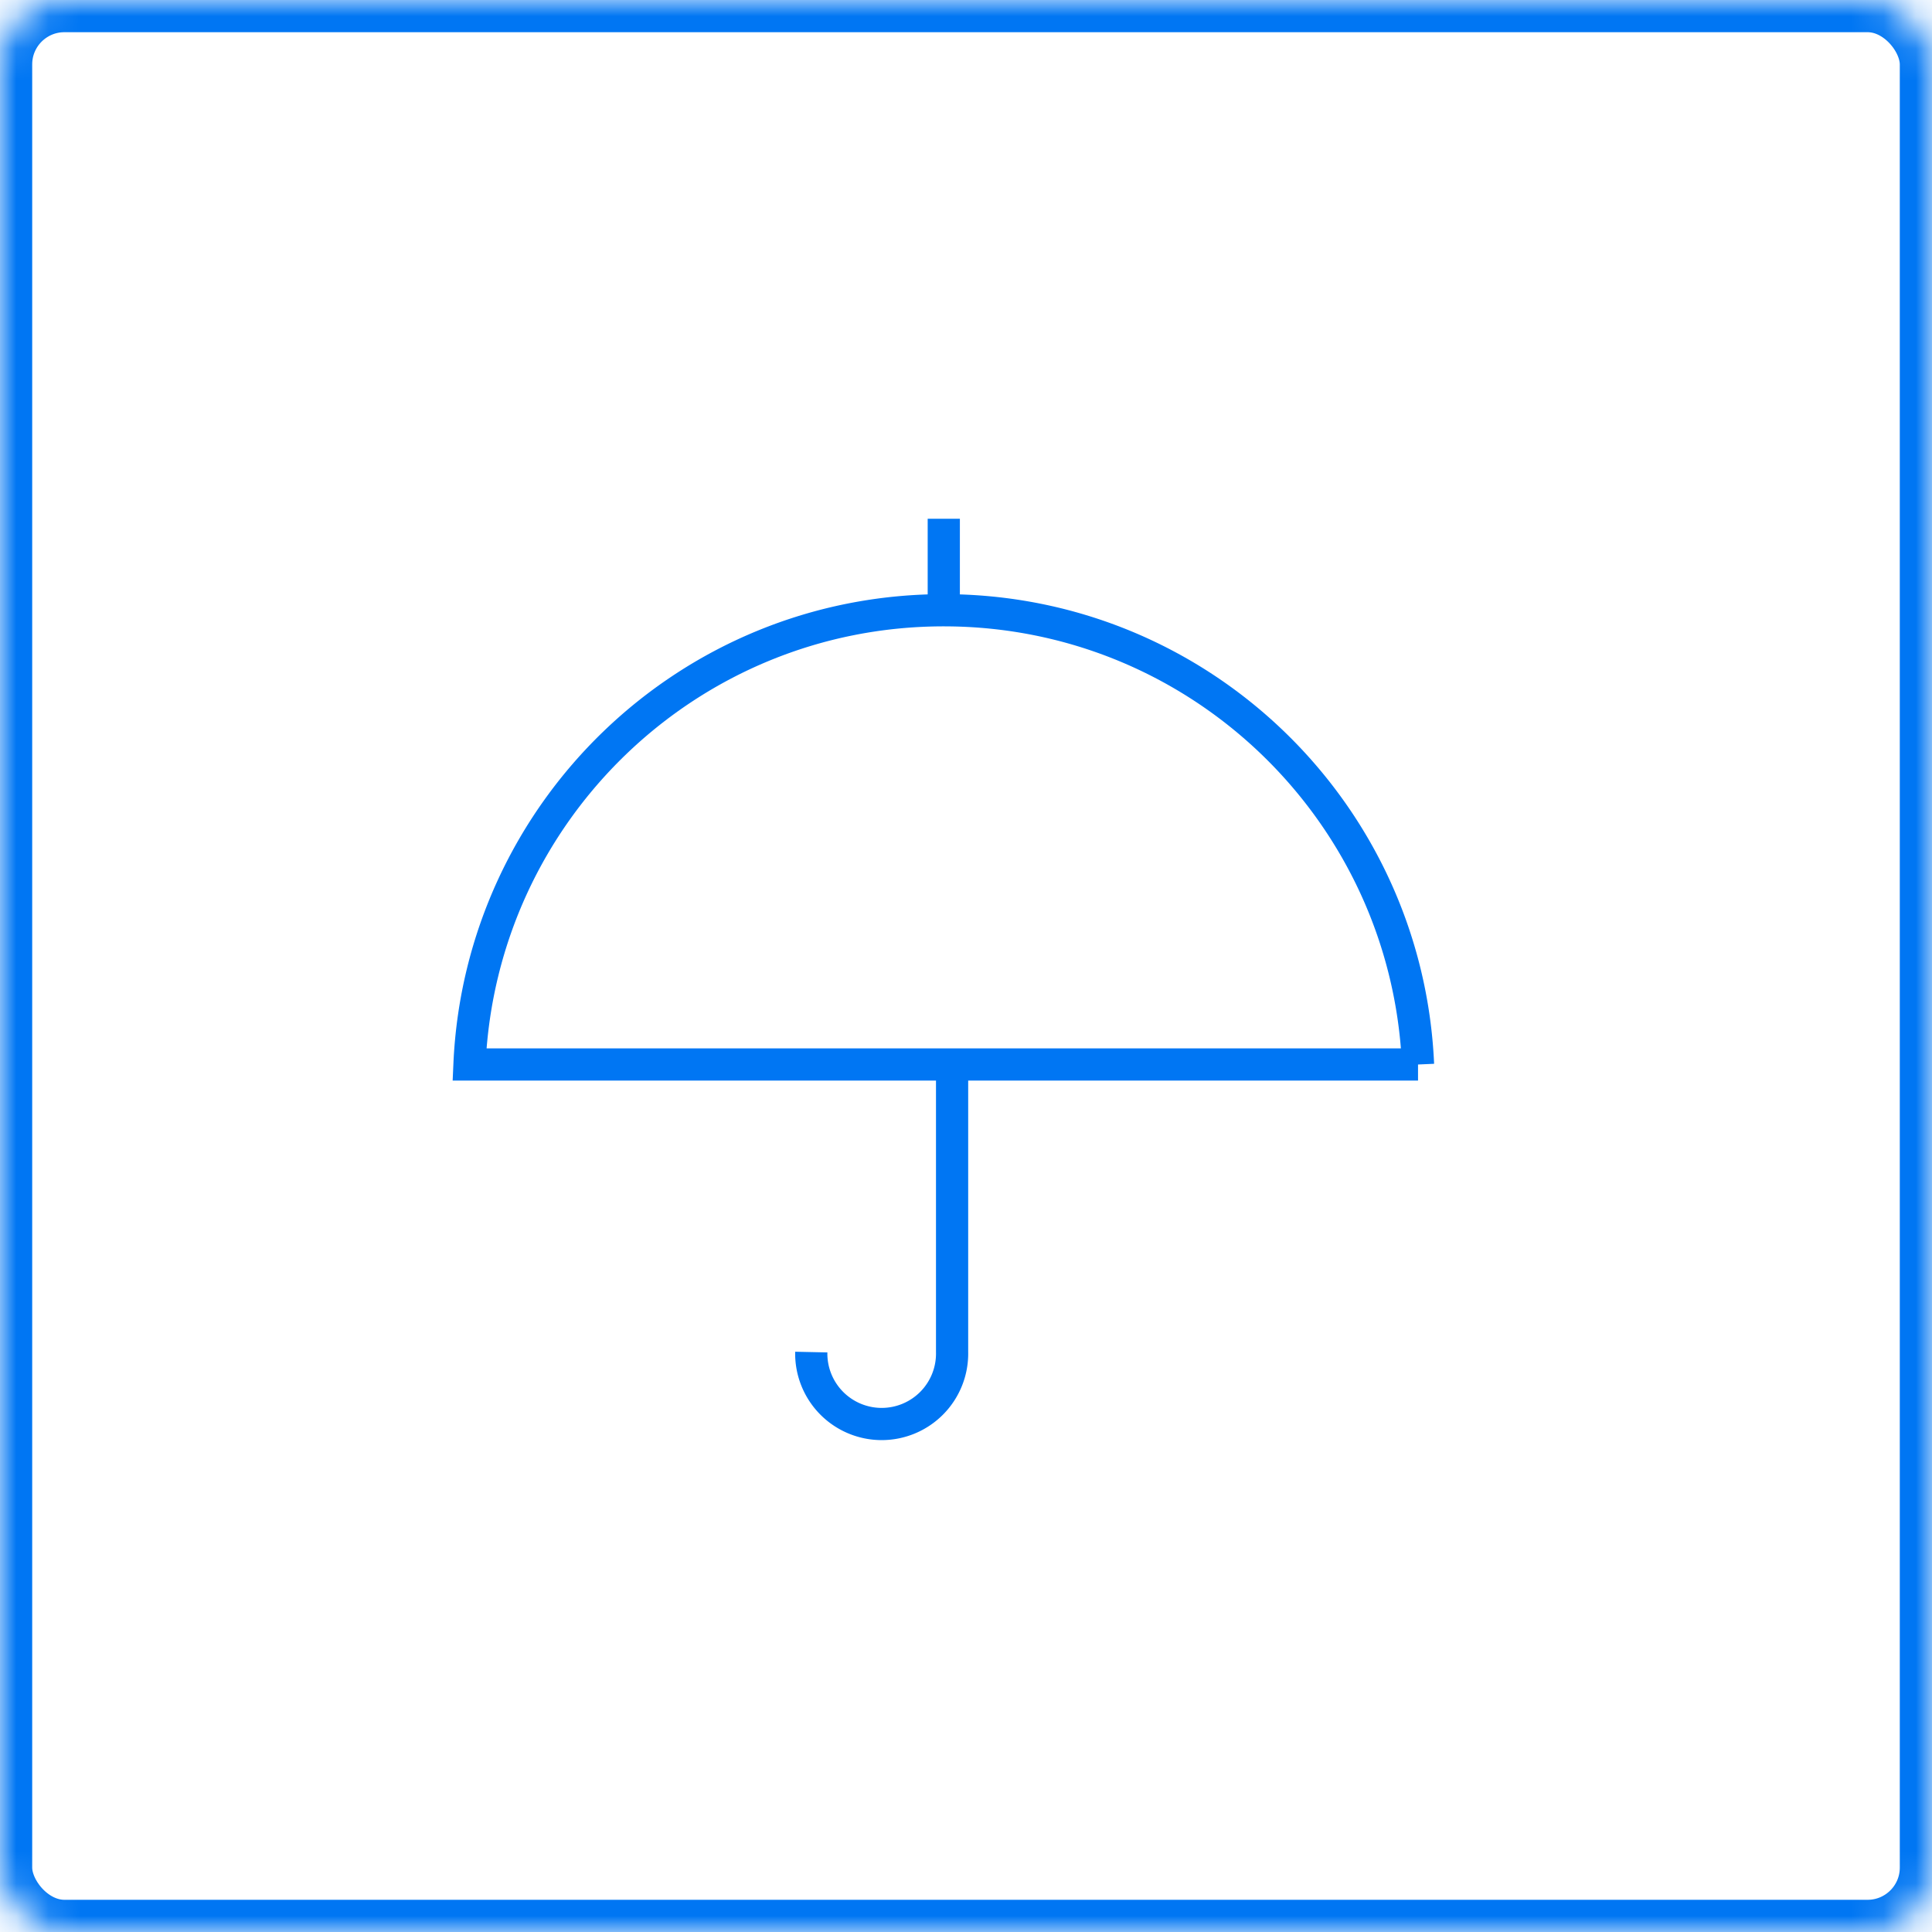 <svg width="60" height="60" viewBox="0 0 60 60" xmlns="http://www.w3.org/2000/svg" xmlns:xlink="http://www.w3.org/1999/xlink"><defs><rect id="a" width="60" height="60" rx="2"></rect><mask id="b" x="0" y="0" width="60" height="60" fill="#fff"><use xlink:href="#a"></use></mask></defs><g fill="none" fill-rule="evenodd" stroke="#0076F3"><use mask="url(#b)" stroke-width="2" xlink:href="#a"></use><path d="M25.195 41.99a2.187 2.187 0 1 0 4.373 0v-8.931M44.038 33.059c-.346-7.847-6.797-14.107-14.729-14.107-7.932 0-14.383 6.26-14.729 14.107h29.458zM29.31 18.952V16.11"></path></g></svg>